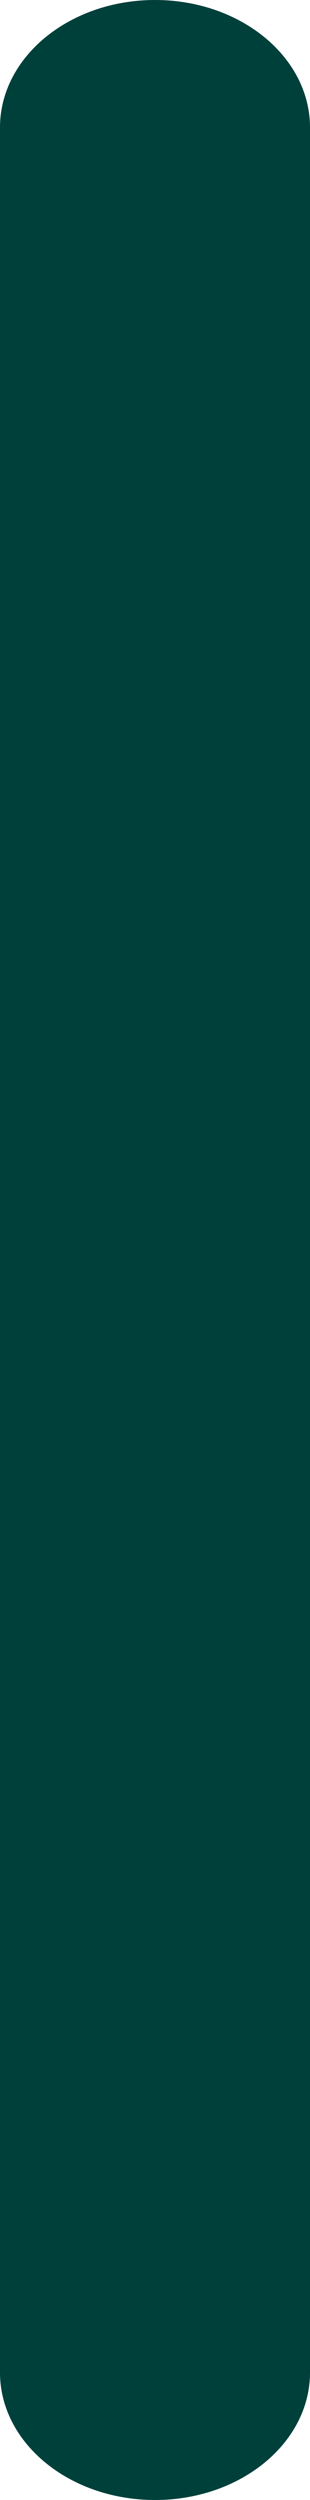 <svg version="1.2" xmlns="http://www.w3.org/2000/svg" xmlns:xlink="http://www.w3.org/1999/xlink" overflow="visible" preserveAspectRatio="none" viewBox="0 0 40 322" width="40" height="322"><g transform="translate(0, 0)"><defs><path id="path-162620692046237625" d="M416.023 16.421 C416.023 16.421 416.023 305.579 416.023 305.579 C416.023 314.648 424.978 322 436.023 322 C447.069 322 456.023 314.648 456.023 305.579 C456.023 305.579 456.023 16.421 456.023 16.421 C456.023 7.352 447.069 0 436.023 0 C424.978 0 416.023 7.352 416.023 16.421" vector-effect="non-scaling-stroke"/></defs><g transform="translate(-416.023, 0)"><path style="stroke-width: 0px; stroke-linecap: butt; stroke-linejoin: miter; fill: rgb(0, 64, 59);" d="M416.023 16.421 C416.023 16.421 416.023 305.579 416.023 305.579 C416.023 314.648 424.978 322 436.023 322 C447.069 322 456.023 314.648 456.023 305.579 C456.023 305.579 456.023 16.421 456.023 16.421 C456.023 7.352 447.069 0 436.023 0 C424.978 0 416.023 7.352 416.023 16.421" vector-effect="non-scaling-stroke"/></g></g></svg>